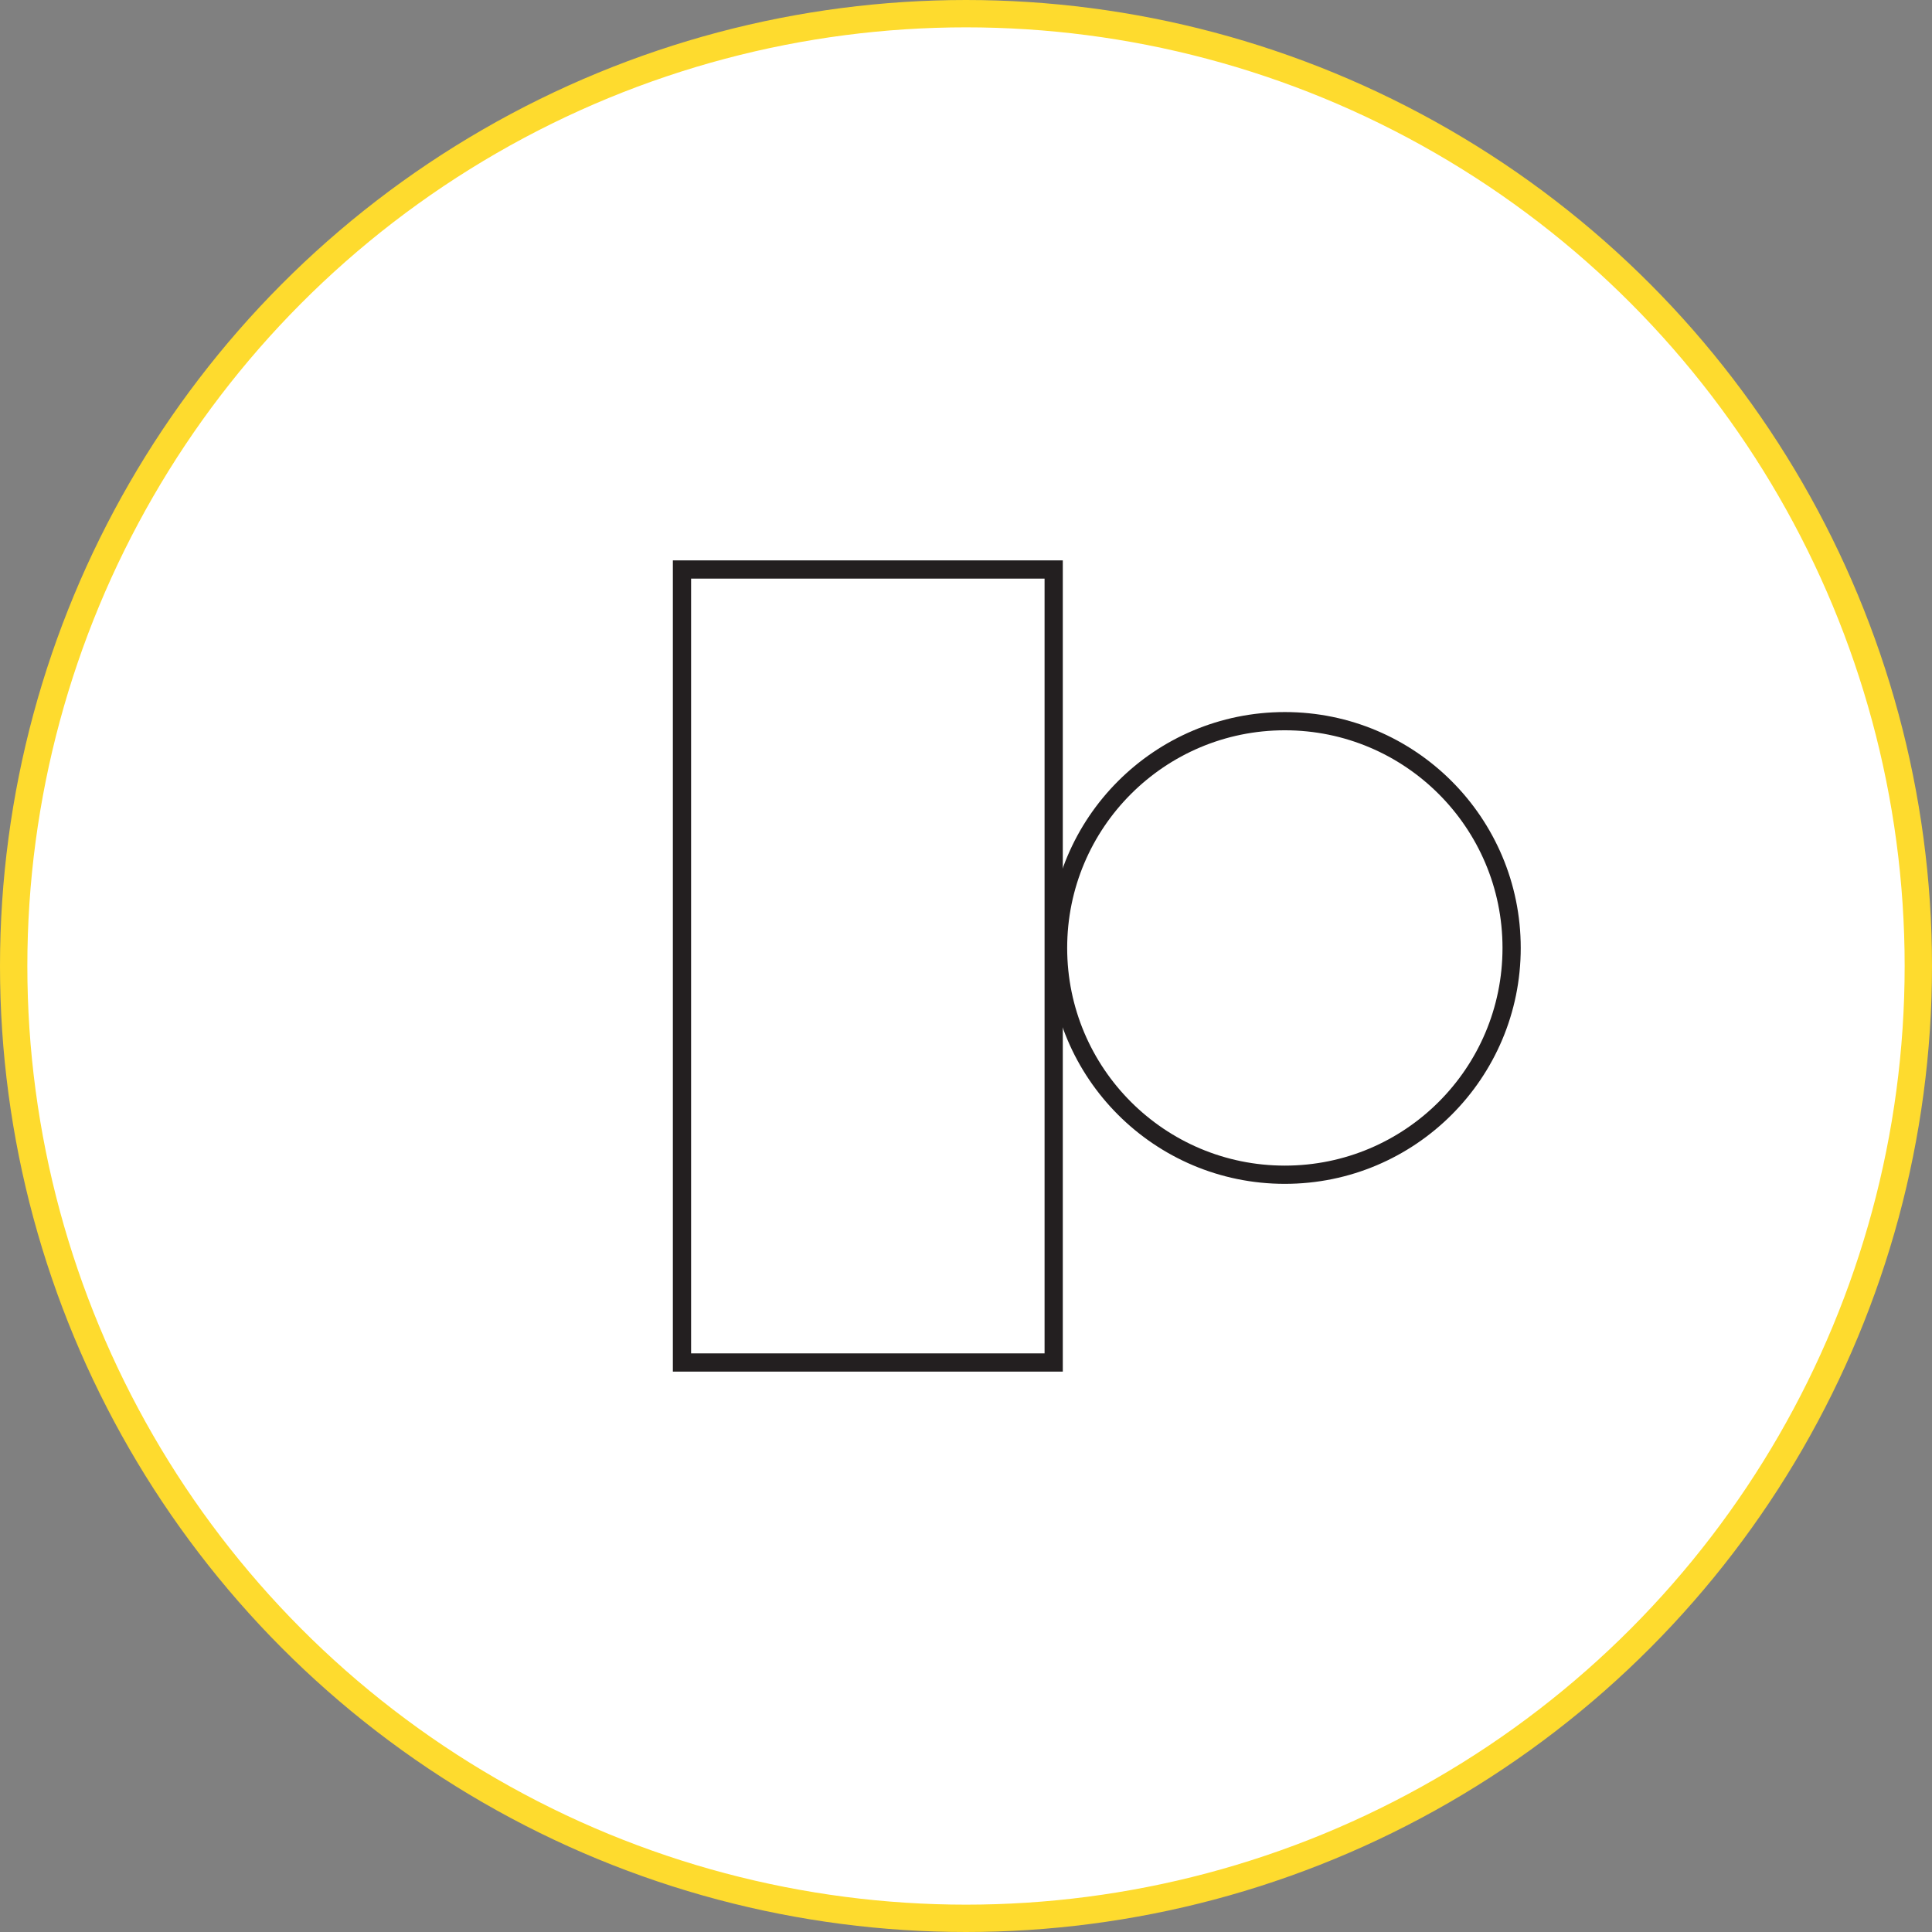 <?xml version="1.0" encoding="UTF-8"?><svg id="Layer_1" xmlns="http://www.w3.org/2000/svg" viewBox="0 0 105.98 105.98"><rect x="0" y="0" width="105.98" height="105.98" fill="#808080" stroke="none"/><defs><style>.cls-1{fill:#fff;stroke:#fedb2e;stroke-width:1.5px;}.cls-1,.cls-2{stroke-miterlimit:10;}.cls-2{fill:none;stroke:#231f20;}</style></defs><circle class="cls-1" cx="52.99" cy="52.99" r="52.24"/><rect class="cls-2" x="37.41" y="31.24" width="20.39" height="43.5"/><circle class="cls-2" cx="70.48" cy="52" r="12.44"/></svg>